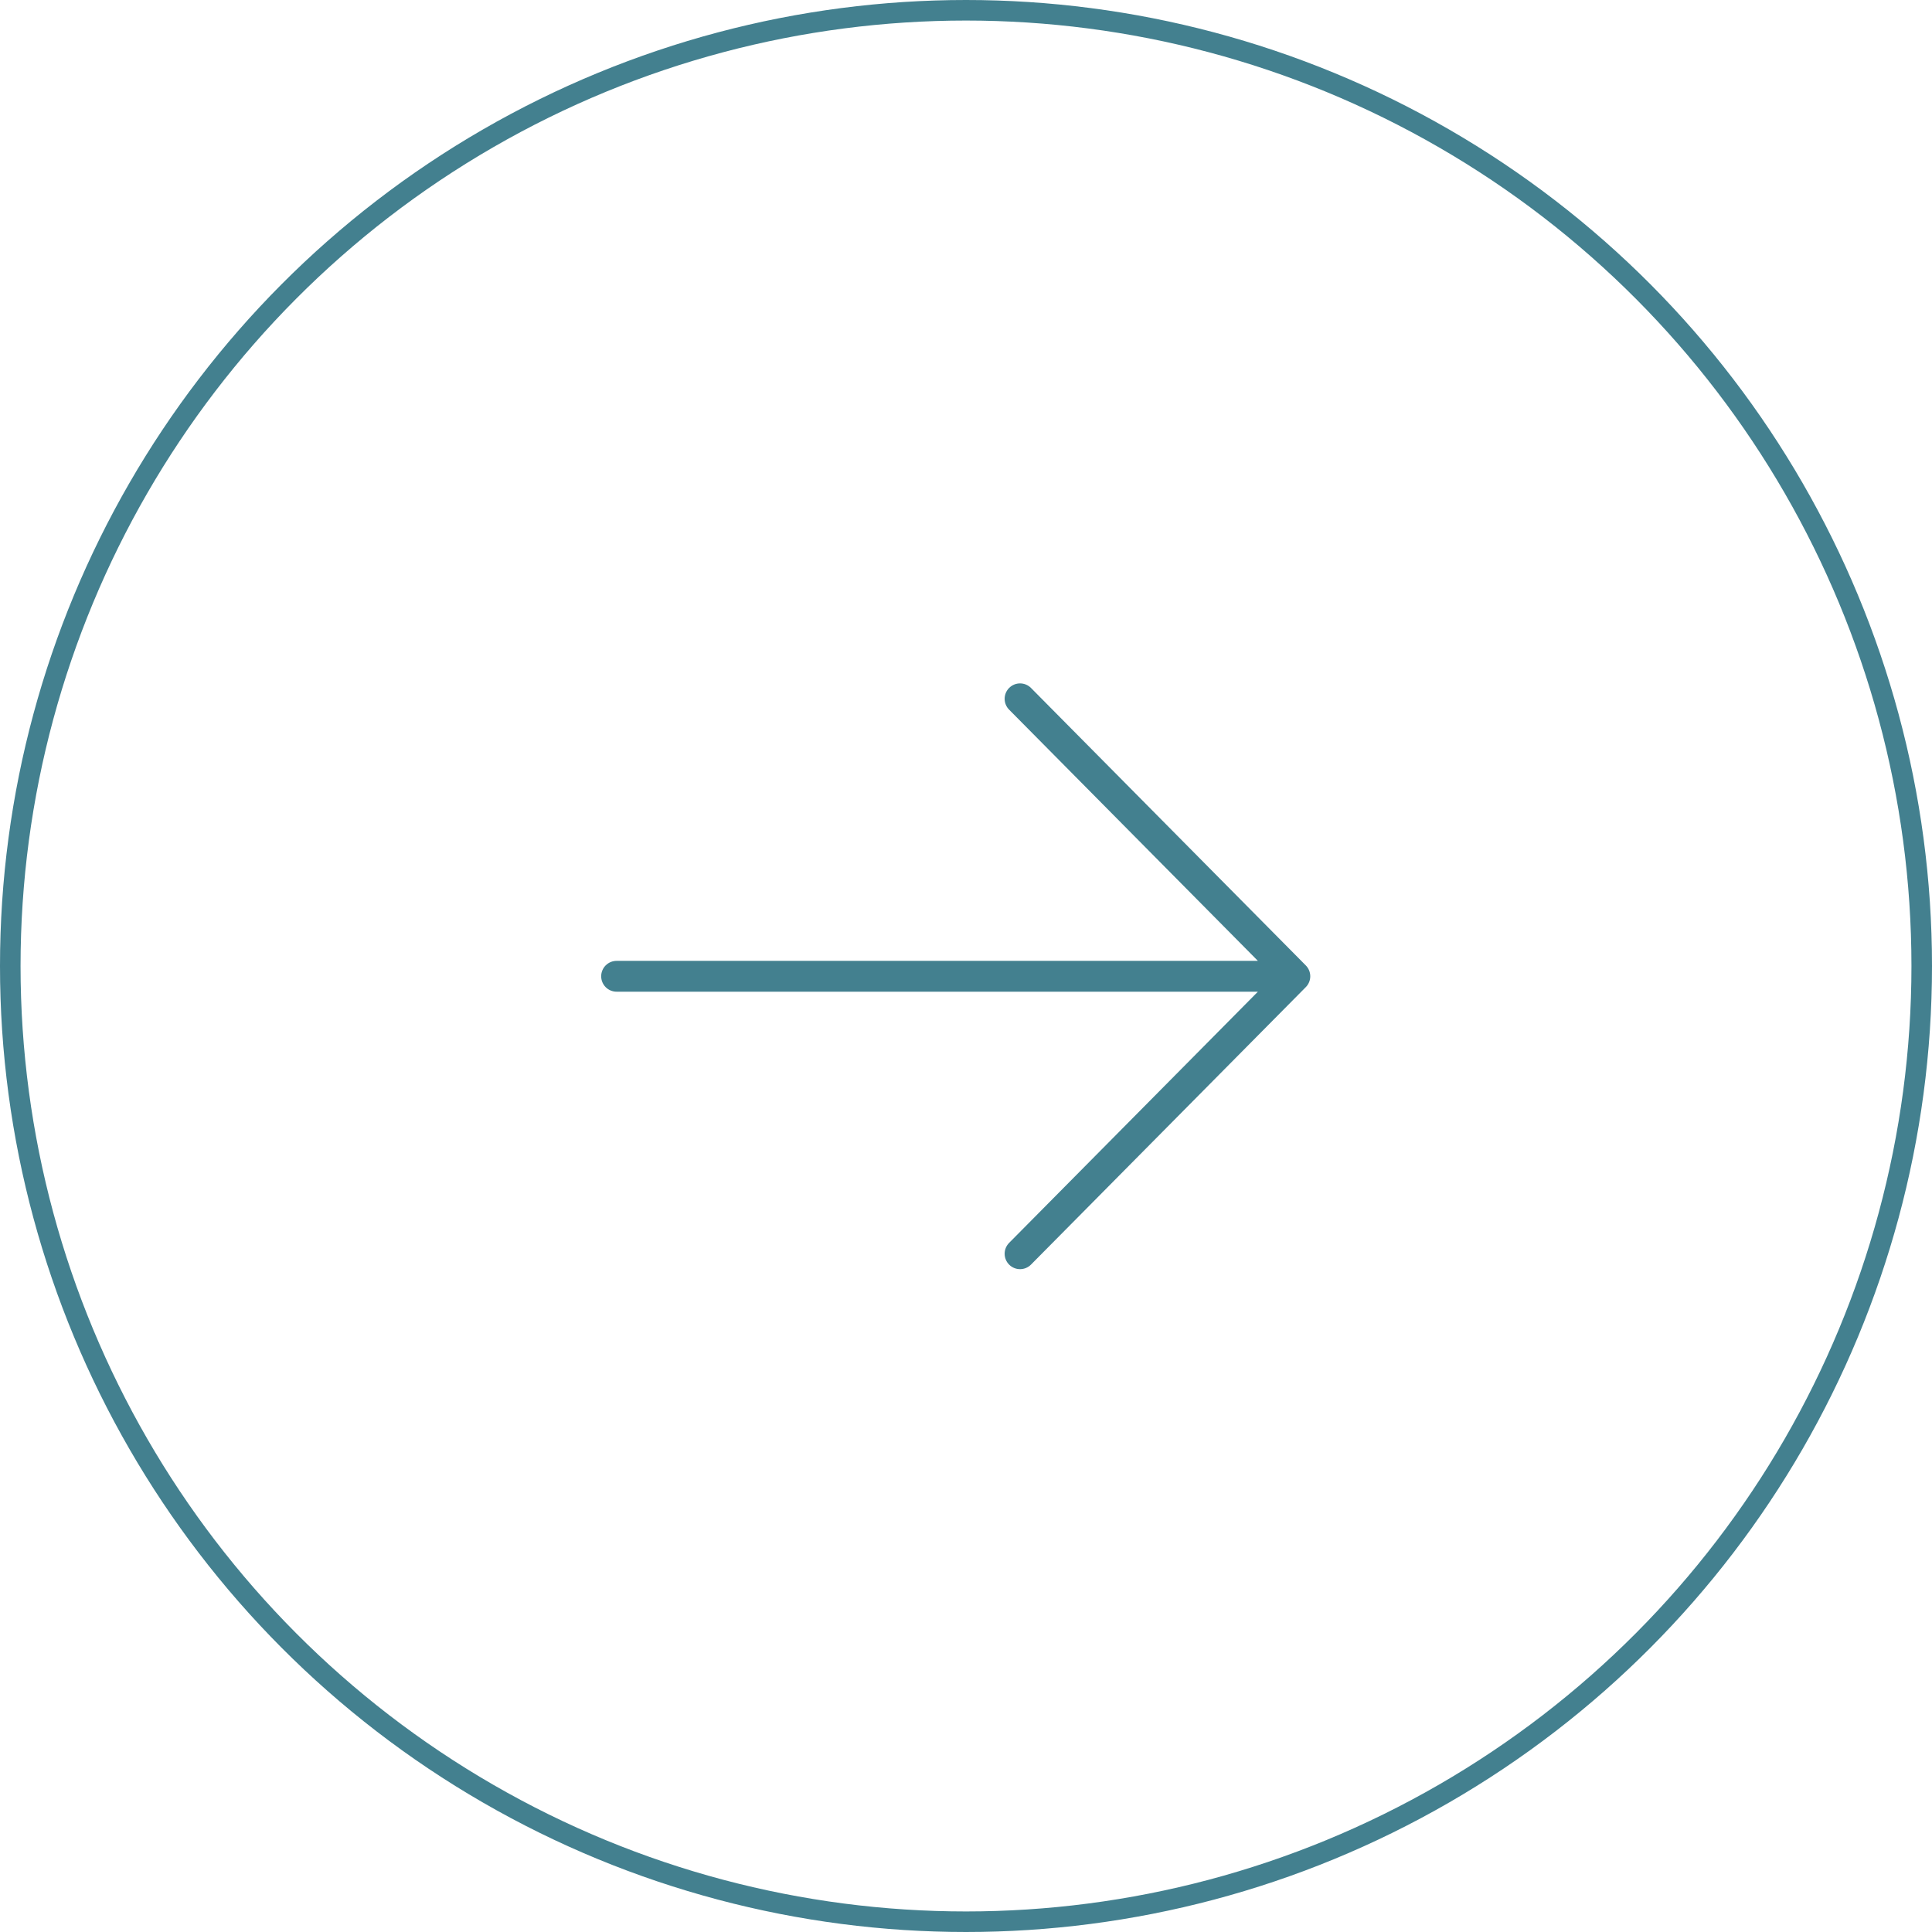 <svg width="94" height="94" viewBox="0 0 94 94" fill="none" xmlns="http://www.w3.org/2000/svg">
<circle cx="47" cy="47" r="46.5" transform="rotate(180 47 47)" stroke="#43808F"/>
<path d="M30 47.5L63 47.5M63 47.5L49.63 61M63 47.5L49.63 34" stroke="#43808F" stroke-width="1.5" stroke-linecap="round" stroke-linejoin="round"/>
</svg>
